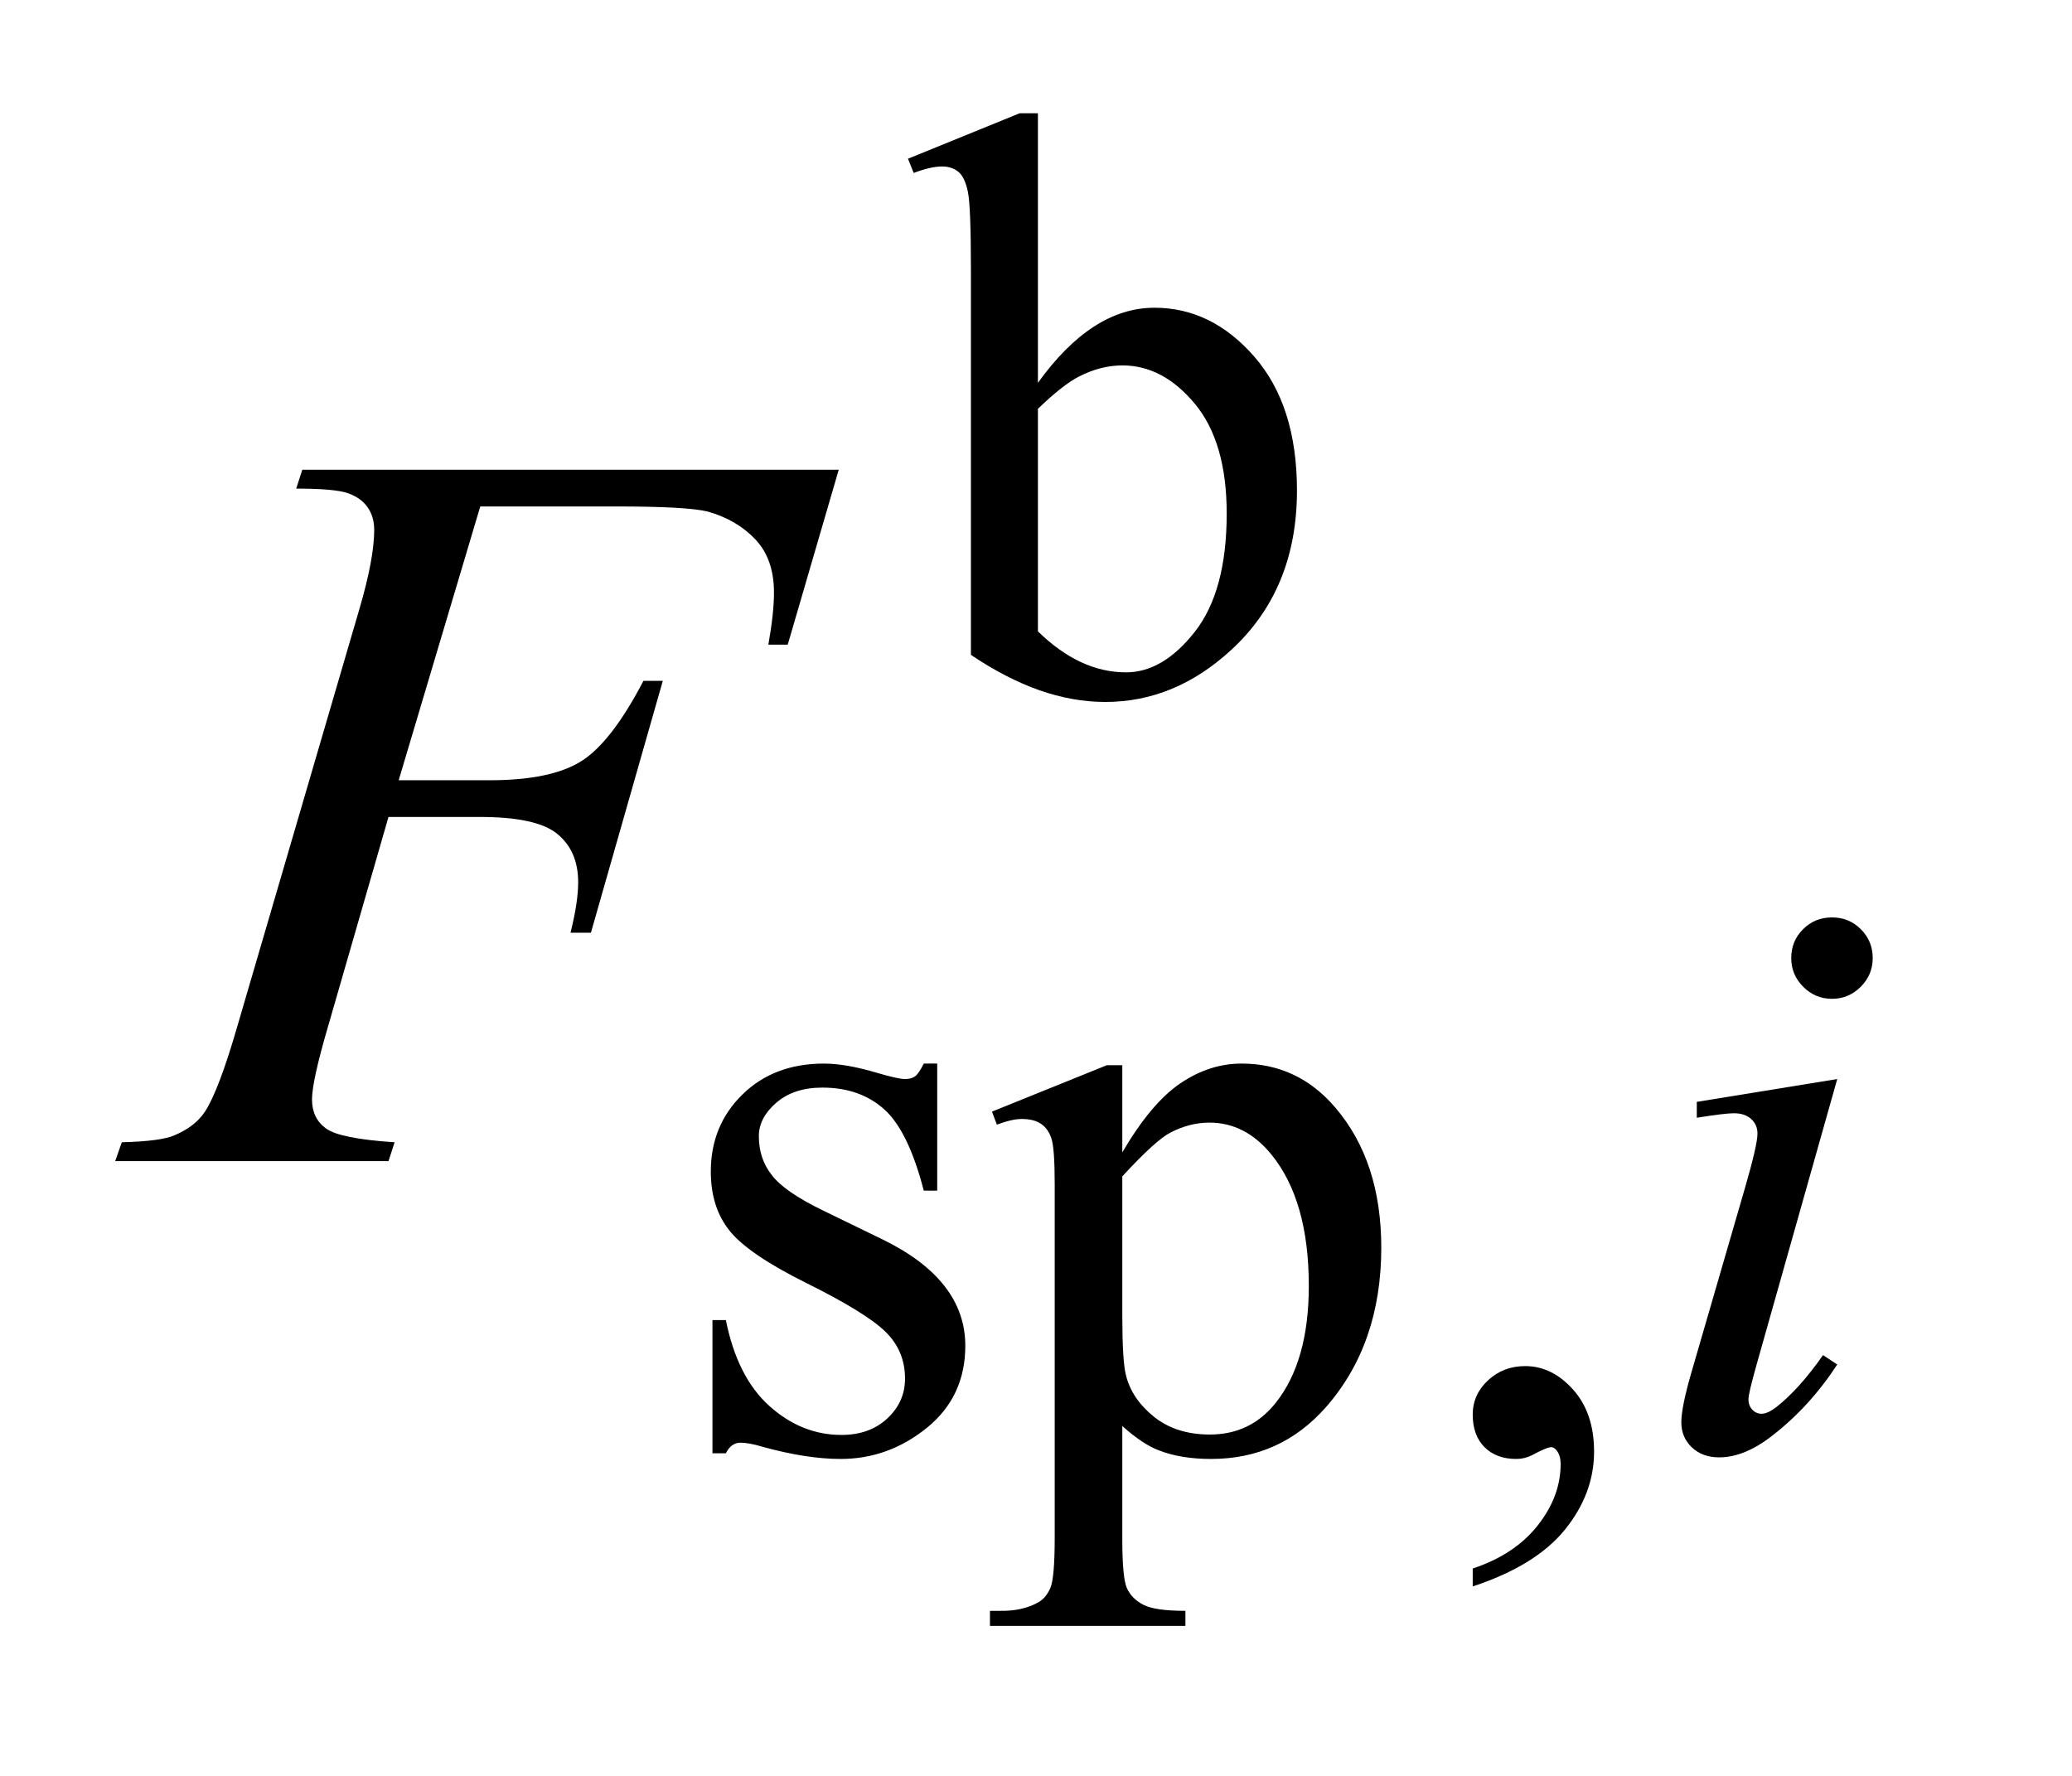 <?xml version="1.0" encoding="UTF-8"?>
<!DOCTYPE svg PUBLIC '-//W3C//DTD SVG 1.0//EN'
          'http://www.w3.org/TR/2001/REC-SVG-20010904/DTD/svg10.dtd'>
<svg stroke-dasharray="none" shape-rendering="auto" xmlns="http://www.w3.org/2000/svg" font-family="'Dialog'" text-rendering="auto" width="28" fill-opacity="1" color-interpolation="auto" color-rendering="auto" preserveAspectRatio="xMidYMid meet" font-size="12px" viewBox="0 0 28 24" fill="black" xmlns:xlink="http://www.w3.org/1999/xlink" stroke="black" image-rendering="auto" stroke-miterlimit="10" stroke-linecap="square" stroke-linejoin="miter" font-style="normal" stroke-width="1" height="24" stroke-dashoffset="0" font-weight="normal" stroke-opacity="1"
><!--Generated by the Batik Graphics2D SVG Generator--><defs id="genericDefs"
  /><g
  ><defs id="defs1"
    ><clipPath clipPathUnits="userSpaceOnUse" id="clipPath1"
      ><path d="M0.908 1.983 L18.079 1.983 L18.079 17.032 L0.908 17.032 L0.908 1.983 Z"
      /></clipPath
      ><clipPath clipPathUnits="userSpaceOnUse" id="clipPath2"
      ><path d="M29.02 63.348 L29.02 544.136 L577.621 544.136 L577.621 63.348 Z"
      /></clipPath
    ></defs
    ><g transform="scale(1.576,1.576) translate(-0.908,-1.983) matrix(0.031,0,0,0.031,0,0)"
    ><path d="M316.375 169.875 Q331.312 149.094 348.609 149.094 Q364.438 149.094 376.234 162.625 Q388.031 176.156 388.031 199.641 Q388.031 227.031 369.828 243.766 Q354.219 258.141 335.016 258.141 Q326.031 258.141 316.766 254.891 Q307.5 251.625 297.844 245.109 L297.844 138.547 Q297.844 121.016 297 116.984 Q296.156 112.938 294.359 111.484 Q292.562 110.016 289.875 110.016 Q286.734 110.016 282.016 111.812 L280.438 107.875 L311.328 95.297 L316.375 95.297 L316.375 169.875 ZM316.375 177.062 L316.375 238.609 Q322.109 244.219 328.219 247.094 Q334.344 249.953 340.75 249.953 Q350.969 249.953 359.781 238.719 Q368.594 227.484 368.594 206.031 Q368.594 186.266 359.781 175.656 Q350.969 165.047 339.734 165.047 Q333.781 165.047 327.828 168.078 Q323.344 170.328 316.375 177.062 Z" stroke="none" clip-path="url(#clipPath2)"
    /></g
    ><g transform="matrix(0.049,0,0,0.049,-1.431,-3.124)"
    ><path d="M287.672 357.094 L287.672 392.141 L283.969 392.141 Q279.703 375.625 273.016 369.672 Q266.328 363.719 256 363.719 Q248.141 363.719 243.312 367.875 Q238.484 372.031 238.484 377.094 Q238.484 383.375 242.078 387.875 Q245.562 392.469 256.234 397.641 L272.625 405.609 Q295.422 416.734 295.422 434.922 Q295.422 448.969 284.812 457.562 Q274.203 466.141 261.062 466.141 Q251.625 466.141 239.5 462.781 Q235.781 461.656 233.422 461.656 Q230.844 461.656 229.391 464.578 L225.688 464.578 L225.688 427.844 L229.391 427.844 Q232.531 443.578 241.406 451.547 Q250.281 459.516 261.281 459.516 Q269.031 459.516 273.906 454.969 Q278.797 450.422 278.797 444.016 Q278.797 436.266 273.344 431 Q267.906 425.719 251.625 417.641 Q235.344 409.547 230.281 403.031 Q225.234 396.625 225.234 386.859 Q225.234 374.172 233.938 365.641 Q242.641 357.094 256.453 357.094 Q262.516 357.094 271.156 359.672 Q276.891 361.359 278.797 361.359 Q280.594 361.359 281.609 360.578 Q282.625 359.797 283.969 357.094 L287.672 357.094 ZM302.781 370.344 L334.453 357.547 L338.719 357.547 L338.719 381.578 Q346.688 367.984 354.719 362.547 Q362.75 357.094 371.625 357.094 Q387.109 357.094 397.453 369.219 Q410.141 384.047 410.141 407.859 Q410.141 434.469 394.859 451.875 Q382.281 466.141 363.203 466.141 Q354.891 466.141 348.828 463.781 Q344.328 462.094 338.719 457.047 L338.719 488.375 Q338.719 498.938 340 501.797 Q341.297 504.672 344.5 506.344 Q347.703 508.031 356.125 508.031 L356.125 512.188 L302.219 512.188 L302.219 508.031 L305.016 508.031 Q311.203 508.141 315.578 505.672 Q317.719 504.438 318.891 501.688 Q320.078 498.938 320.078 487.703 L320.078 390.453 Q320.078 380.453 319.172 377.766 Q318.281 375.062 316.312 373.719 Q314.344 372.375 310.969 372.375 Q308.281 372.375 304.125 373.938 L302.781 370.344 ZM338.719 388.203 L338.719 426.609 Q338.719 439.078 339.719 443.016 Q341.297 449.516 347.406 454.469 Q353.531 459.406 362.859 459.406 Q374.094 459.406 381.047 450.641 Q390.156 439.188 390.156 418.422 Q390.156 394.828 379.812 382.141 Q372.625 373.375 362.75 373.375 Q357.359 373.375 352.078 376.078 Q348.031 378.094 338.719 388.203 ZM435.359 501.297 L435.359 496.359 Q446.922 492.531 453.266 484.5 Q459.609 476.484 459.609 467.5 Q459.609 465.359 458.594 463.906 Q457.812 462.891 457.031 462.891 Q455.797 462.891 451.641 465.141 Q449.609 466.141 447.375 466.141 Q441.875 466.141 438.609 462.891 Q435.359 459.625 435.359 453.906 Q435.359 448.406 439.562 444.469 Q443.781 440.531 449.844 440.531 Q457.25 440.531 463.031 447 Q468.828 453.453 468.828 464.125 Q468.828 475.688 460.797 485.625 Q452.766 495.562 435.359 501.297 Z" stroke="none" clip-path="url(#clipPath2)"
    /></g
    ><g transform="matrix(0.049,0,0,0.049,-1.431,-3.124)"
    ><path d="M534.438 316.781 Q539.156 316.781 542.406 320.047 Q545.672 323.297 545.672 328.016 Q545.672 332.609 542.359 335.922 Q539.047 339.234 534.438 339.234 Q529.828 339.234 526.516 335.922 Q523.203 332.609 523.203 328.016 Q523.203 323.297 526.453 320.047 Q529.719 316.781 534.438 316.781 ZM535.891 361.359 L513.656 440.094 Q511.406 448.062 511.406 449.641 Q511.406 451.438 512.469 452.562 Q513.547 453.672 515 453.672 Q516.688 453.672 519.047 451.875 Q525.453 446.828 531.969 437.5 L535.891 440.094 Q528.266 451.766 517.922 459.75 Q510.297 465.703 503.328 465.703 Q498.719 465.703 495.797 462.953 Q492.891 460.188 492.891 456.031 Q492.891 451.875 495.688 442.219 L510.297 391.906 Q513.891 379.562 513.891 376.406 Q513.891 373.938 512.141 372.375 Q510.406 370.797 507.375 370.797 Q504.906 370.797 497.156 372.031 L497.156 367.656 L535.891 361.359 Z" stroke="none" clip-path="url(#clipPath2)"
    /></g
    ><g transform="matrix(0.049,0,0,0.049,-1.431,-3.124)"
    ><path d="M161.656 203.438 L139.156 278.953 L164.188 278.953 Q181.062 278.953 189.422 273.75 Q197.797 268.547 206.656 251.531 L212 251.531 L192.172 321 L186.547 321 Q188.656 312.562 188.656 307.078 Q188.656 298.5 182.953 293.797 Q177.266 289.078 161.656 289.078 L136.344 289.078 L119.75 346.594 Q115.25 361.922 115.25 366.984 Q115.25 372.188 119.109 375 Q122.984 377.812 138.031 378.797 L136.344 384 L60.969 384 L62.797 378.797 Q73.766 378.516 77.422 376.828 Q83.047 374.438 85.719 370.359 Q89.516 364.594 94.719 346.594 L128.328 231.703 Q132.406 217.781 132.406 209.906 Q132.406 206.25 130.578 203.656 Q128.75 201.047 125.156 199.781 Q121.578 198.516 110.891 198.516 L112.578 193.312 L260.516 193.312 L246.453 241.547 L241.109 241.547 Q242.656 232.828 242.656 227.203 Q242.656 217.922 237.516 212.516 Q232.391 207.094 224.375 204.844 Q218.75 203.438 199.203 203.438 L161.656 203.438 Z" stroke="none" clip-path="url(#clipPath2)"
    /></g
  ></g
></svg
>
